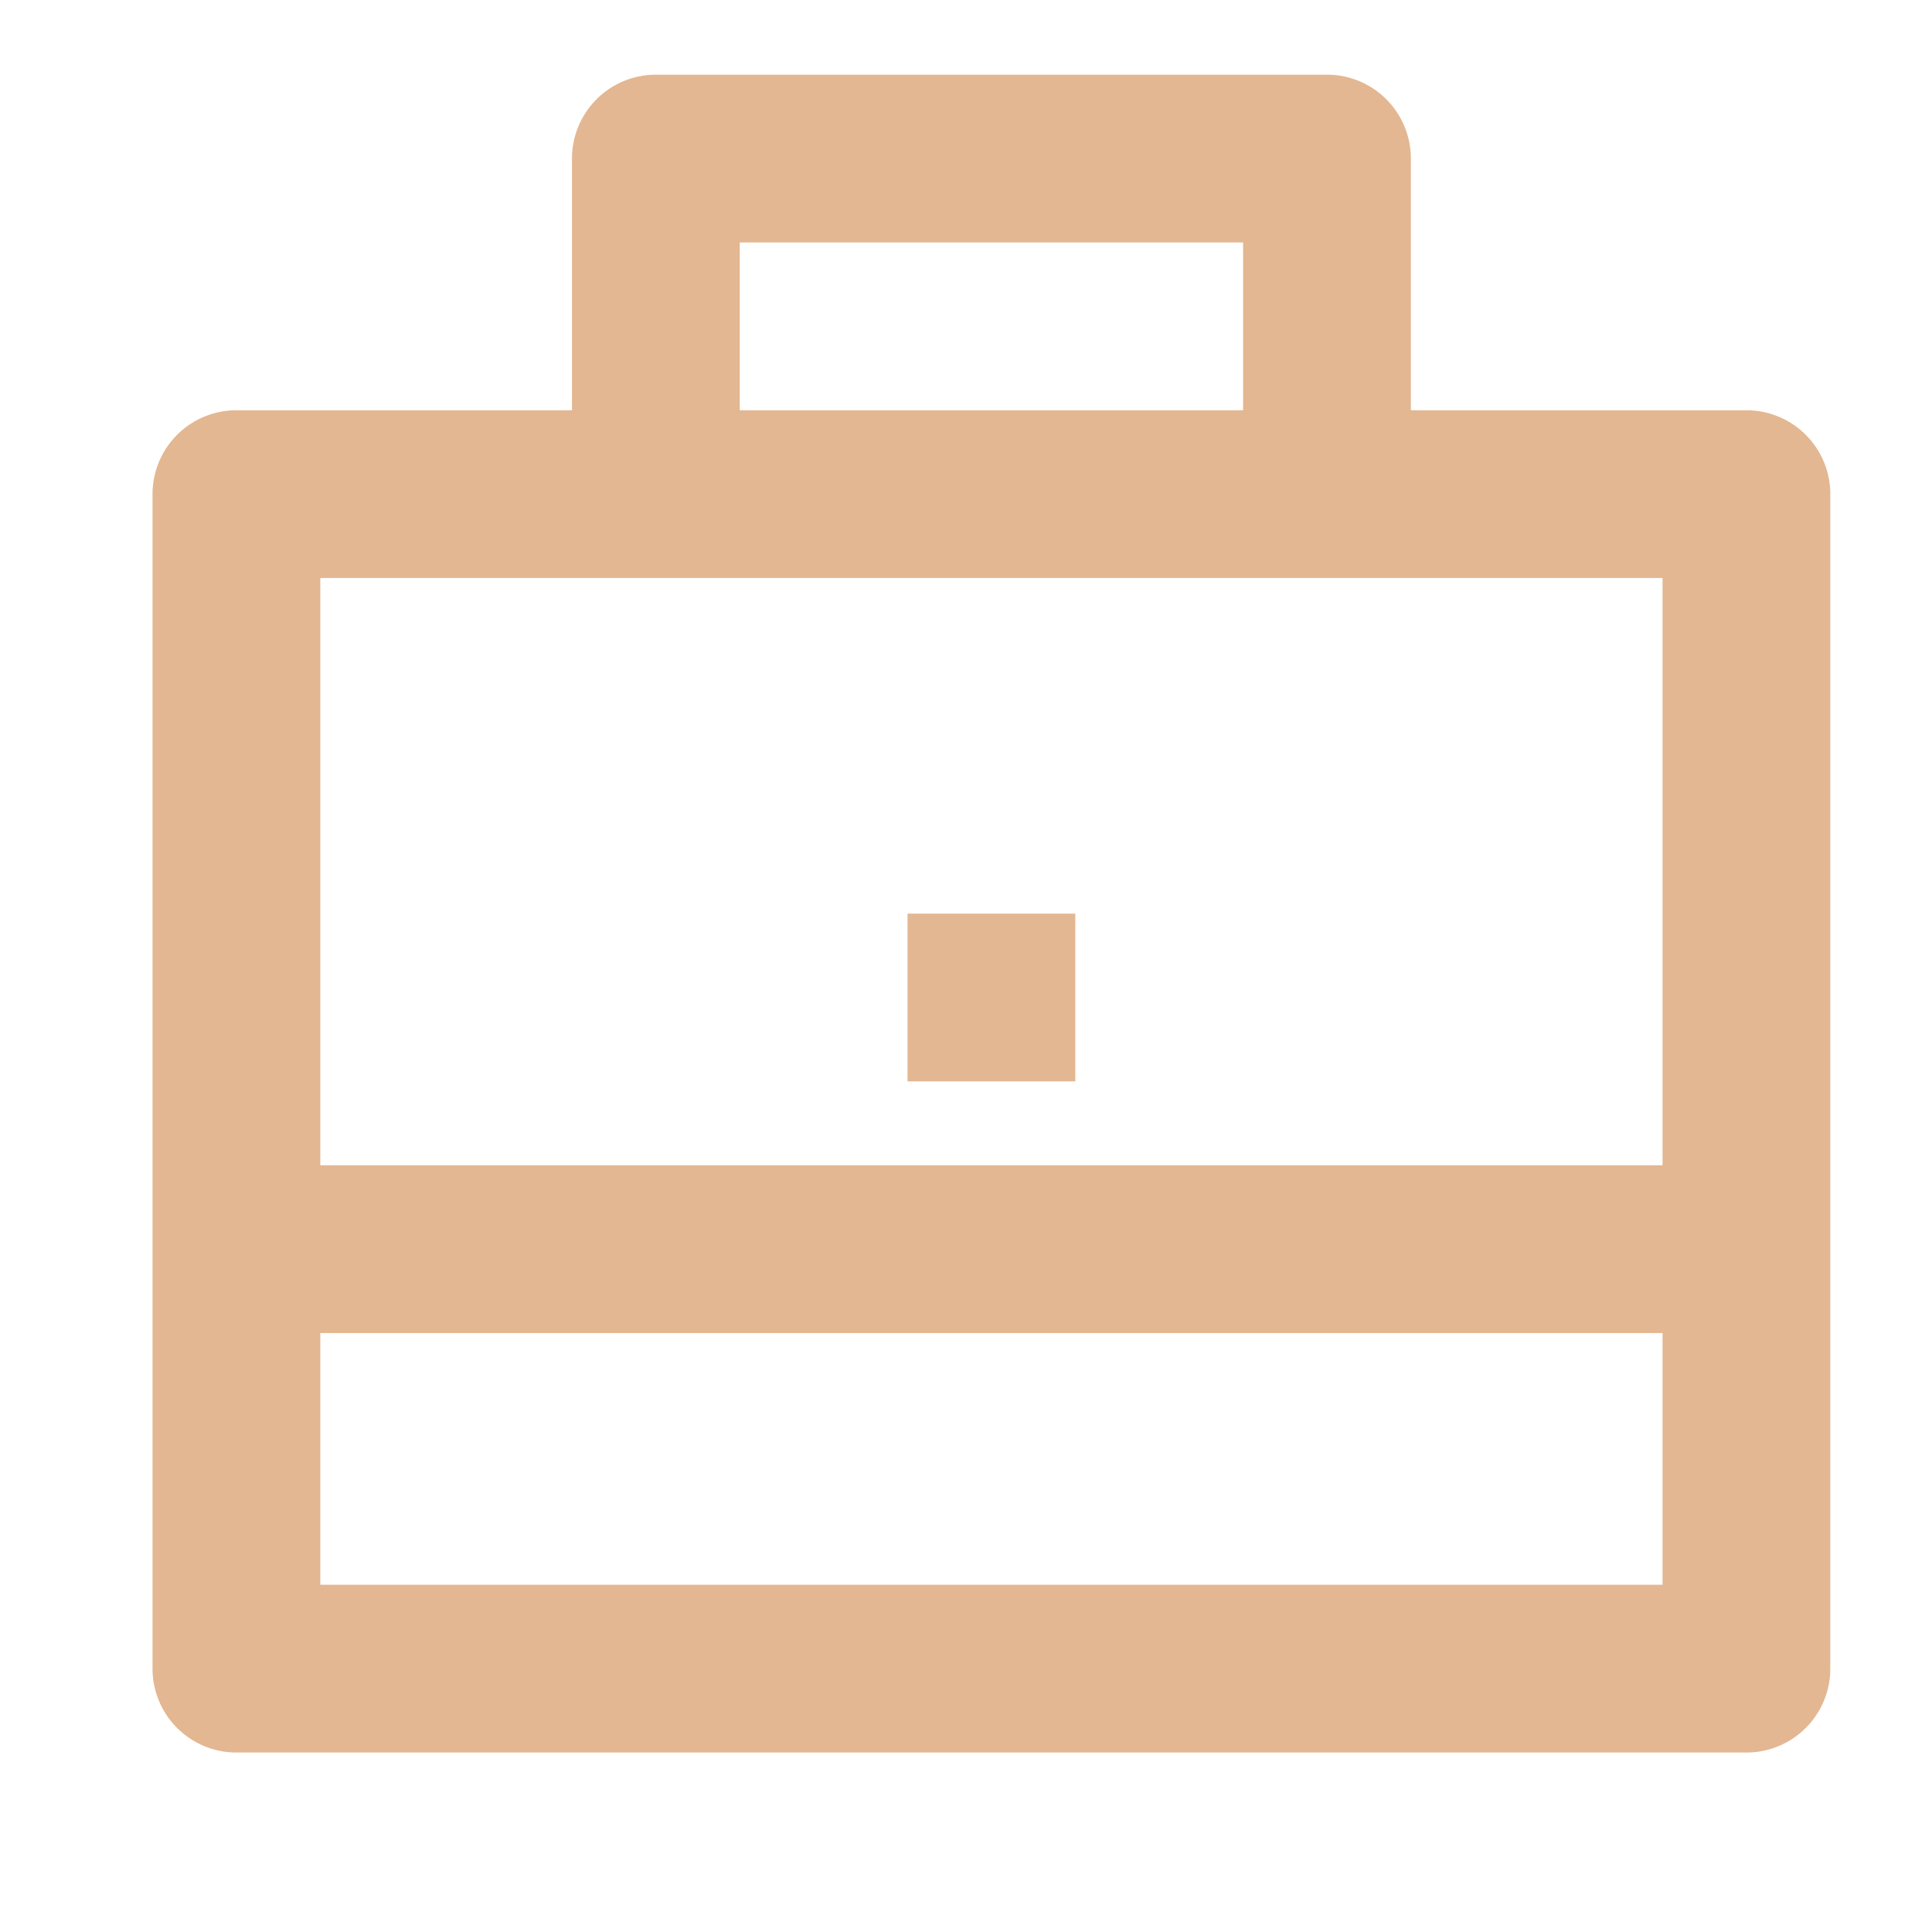 <?xml version="1.0" encoding="UTF-8"?>
<svg xmlns="http://www.w3.org/2000/svg" id="Group_27" data-name="Group 27" width="38" height="37.469" viewBox="0 0 38 37.469">
  <path id="Path_23" data-name="Path 23" d="M0,0H37.313V37.4H0Z" fill="none"></path>
  <g id="Group_37" data-name="Group 37" transform="translate(1 0.469)">
    <path id="Path_25" data-name="Path 25" d="M0,0H37V37H0Z" fill="none"></path>
    <path id="Path_26" data-name="Path 26" d="M10.25,7.6V2.65A1.65,1.65,0,0,1,11.9,1H25.1a1.65,1.65,0,0,1,1.65,1.65V7.6h6.6A1.65,1.65,0,0,1,35,9.25v23.1A1.65,1.65,0,0,1,33.35,34H3.65A1.65,1.65,0,0,1,2,32.35V9.25A1.65,1.65,0,0,1,3.65,7.6ZM5.3,25.75V30.7H31.7V25.75Zm0-3.3H31.7V10.9H5.3ZM13.55,4.3V7.6h9.9V4.3Zm3.3,13.2h3.3v3.3h-3.3Z" transform="translate(0 0)" fill="#e3b791"></path>
  </g>
</svg>
